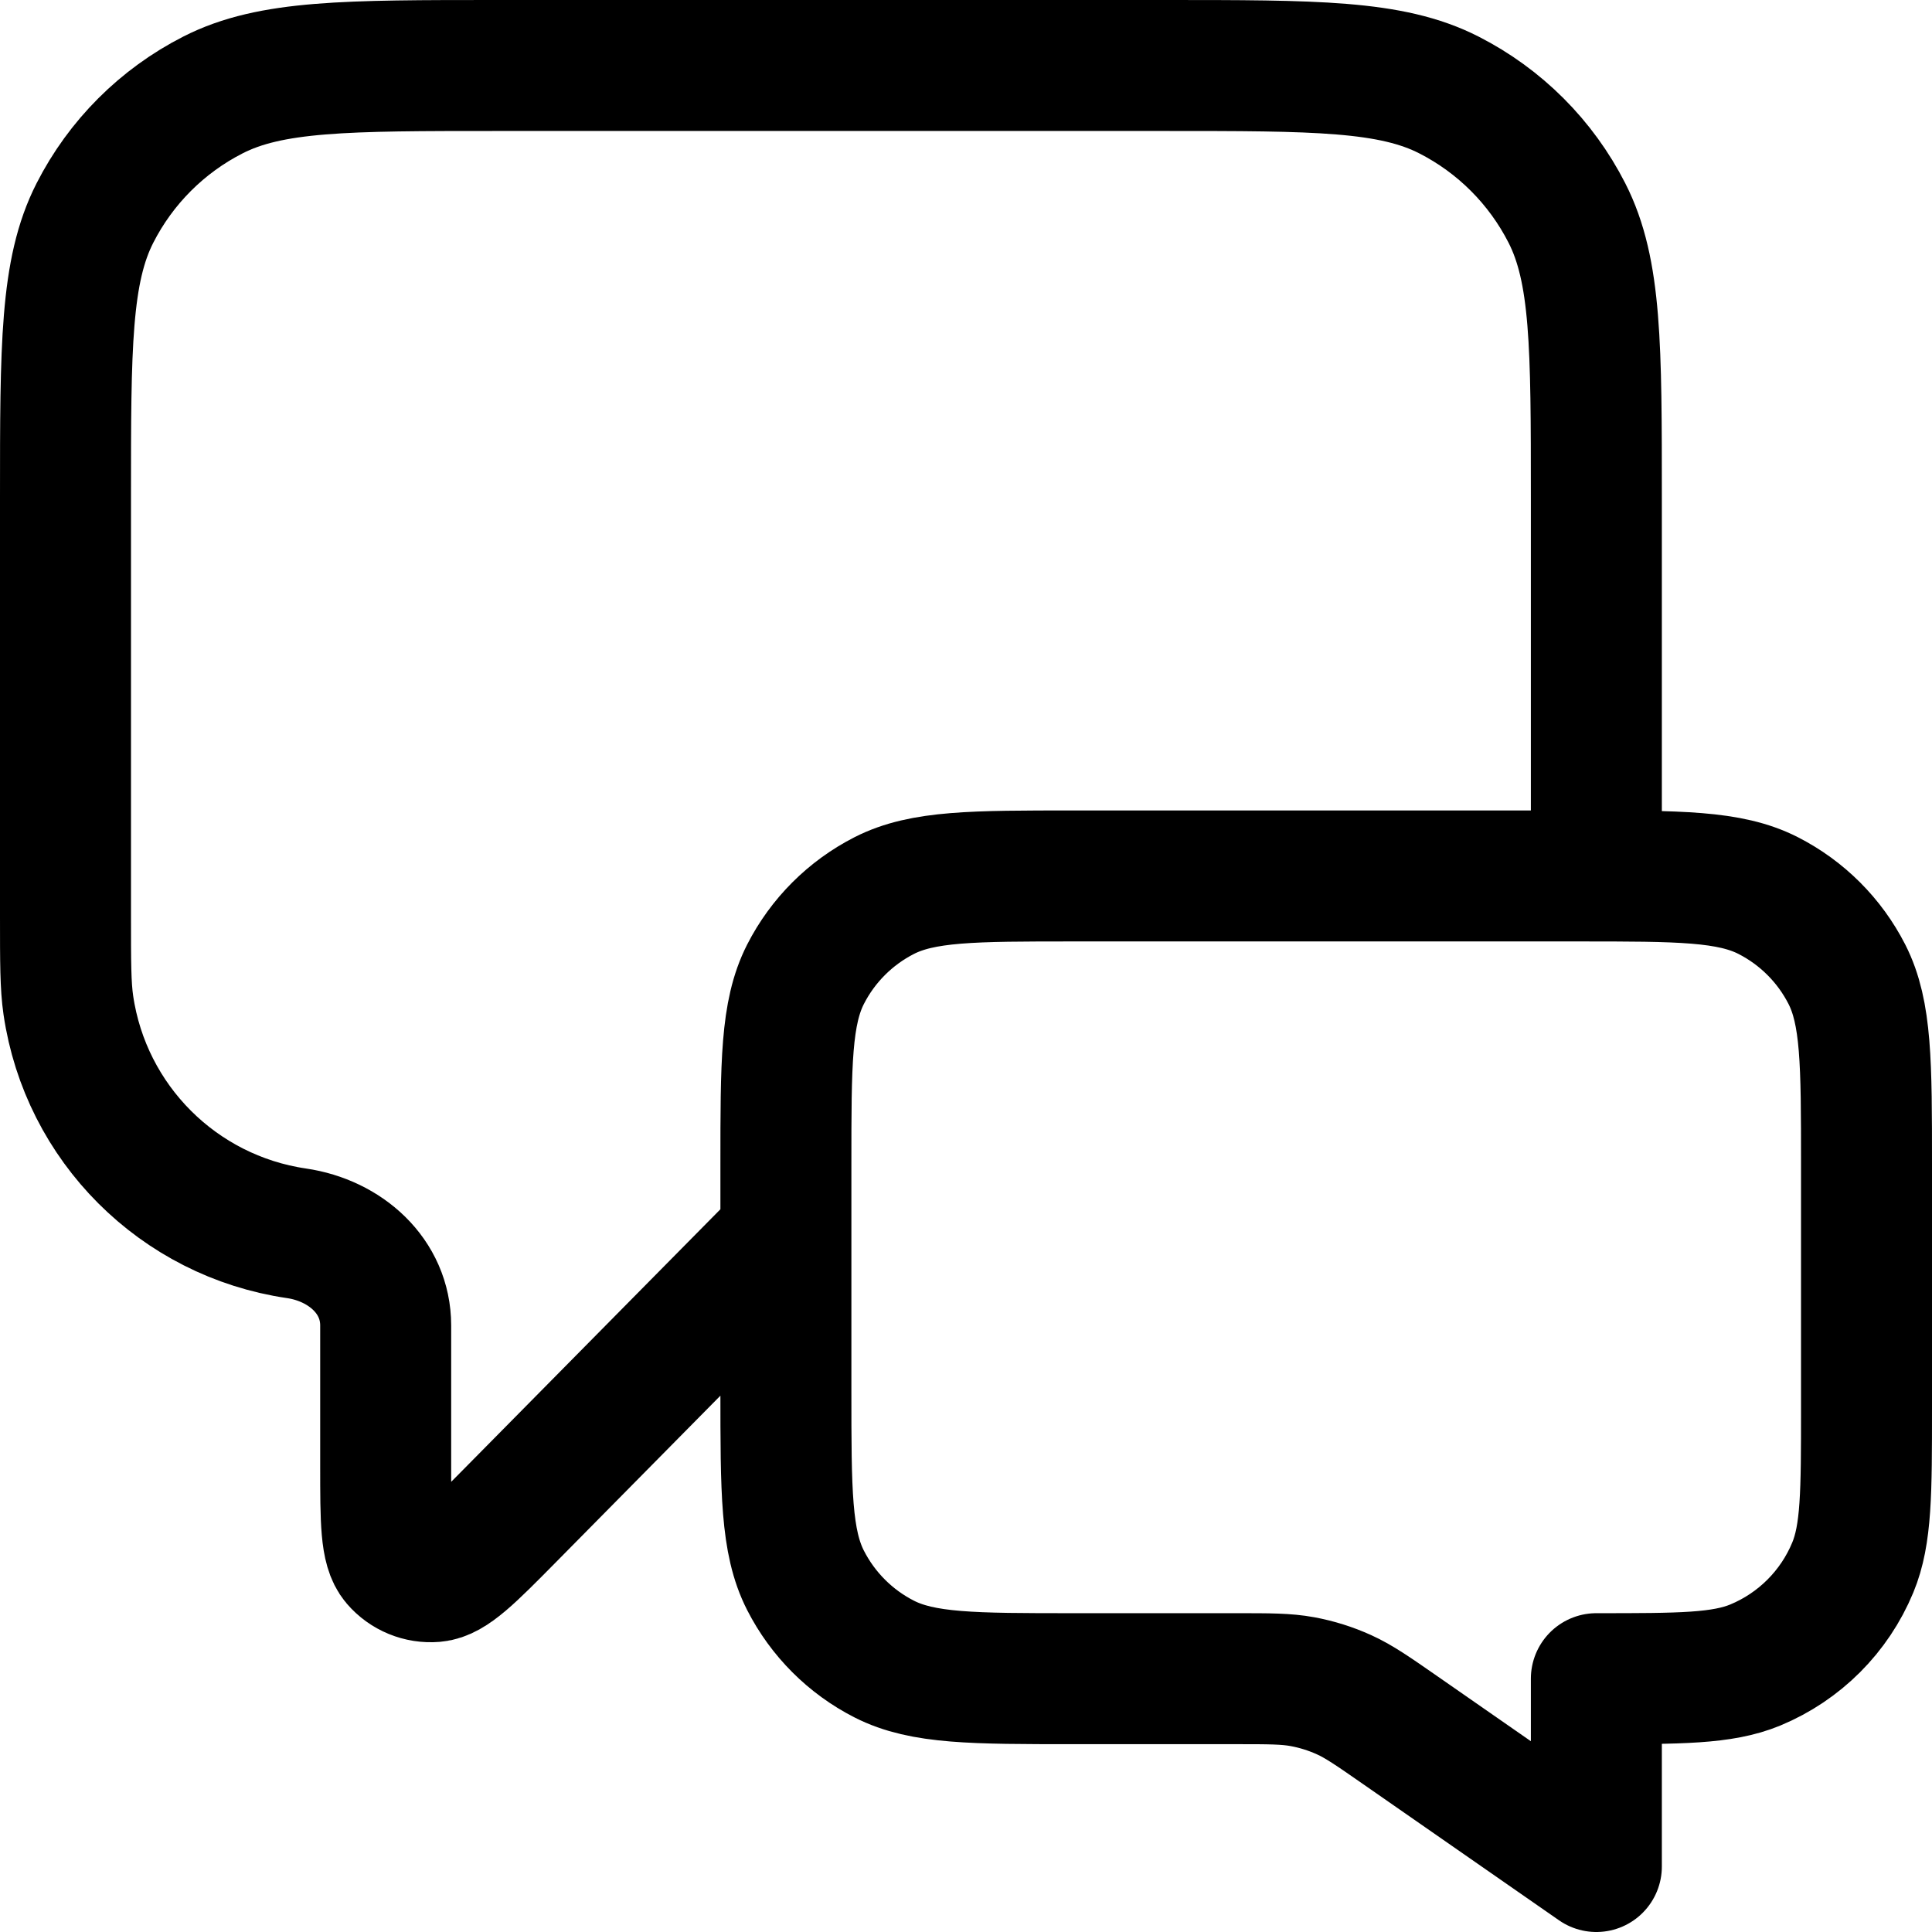 <svg width="59" height="59" viewBox="0 0 59 59" fill="none" xmlns="http://www.w3.org/2000/svg">
<path d="M24 37.75L15.543 46.313C14.363 47.507 13.774 48.104 13.267 48.146C12.827 48.183 12.396 48.006 12.109 47.671C11.778 47.285 11.778 46.445 11.778 44.767V40.477C11.778 38.971 10.544 37.881 9.054 37.663V37.663C5.448 37.135 2.615 34.302 2.087 30.696C2 30.101 2 29.391 2 27.972V15.2C2 10.58 2 8.269 2.899 6.505C3.69 4.952 4.952 3.69 6.505 2.899C8.269 2 10.58 2 15.2 2H35.55C40.17 2 42.481 2 44.245 2.899C45.798 3.69 47.06 4.952 47.851 6.505C48.75 8.269 48.75 10.58 48.75 15.2V26.75M48.75 57L42.765 52.839C41.924 52.254 41.503 51.962 41.045 51.754C40.639 51.57 40.212 51.436 39.773 51.355C39.279 51.264 38.766 51.264 37.742 51.264H32.8C29.72 51.264 28.18 51.264 27.003 50.665C25.968 50.138 25.127 49.296 24.599 48.261C24 47.085 24 45.545 24 42.464V35.55C24 32.47 24 30.93 24.599 29.753C25.127 28.718 25.968 27.877 27.003 27.349C28.18 26.75 29.72 26.75 32.8 26.75H48.2C51.28 26.75 52.82 26.75 53.997 27.349C55.032 27.877 55.873 28.718 56.401 29.753C57 30.93 57 32.47 57 35.55V43.014C57 45.577 57 46.858 56.581 47.869C56.023 49.217 54.952 50.287 53.605 50.846C52.594 51.264 51.313 51.264 48.75 51.264V57Z" stroke="black" stroke-width="4" stroke-linecap="round" stroke-linejoin="round"/>
</svg>
